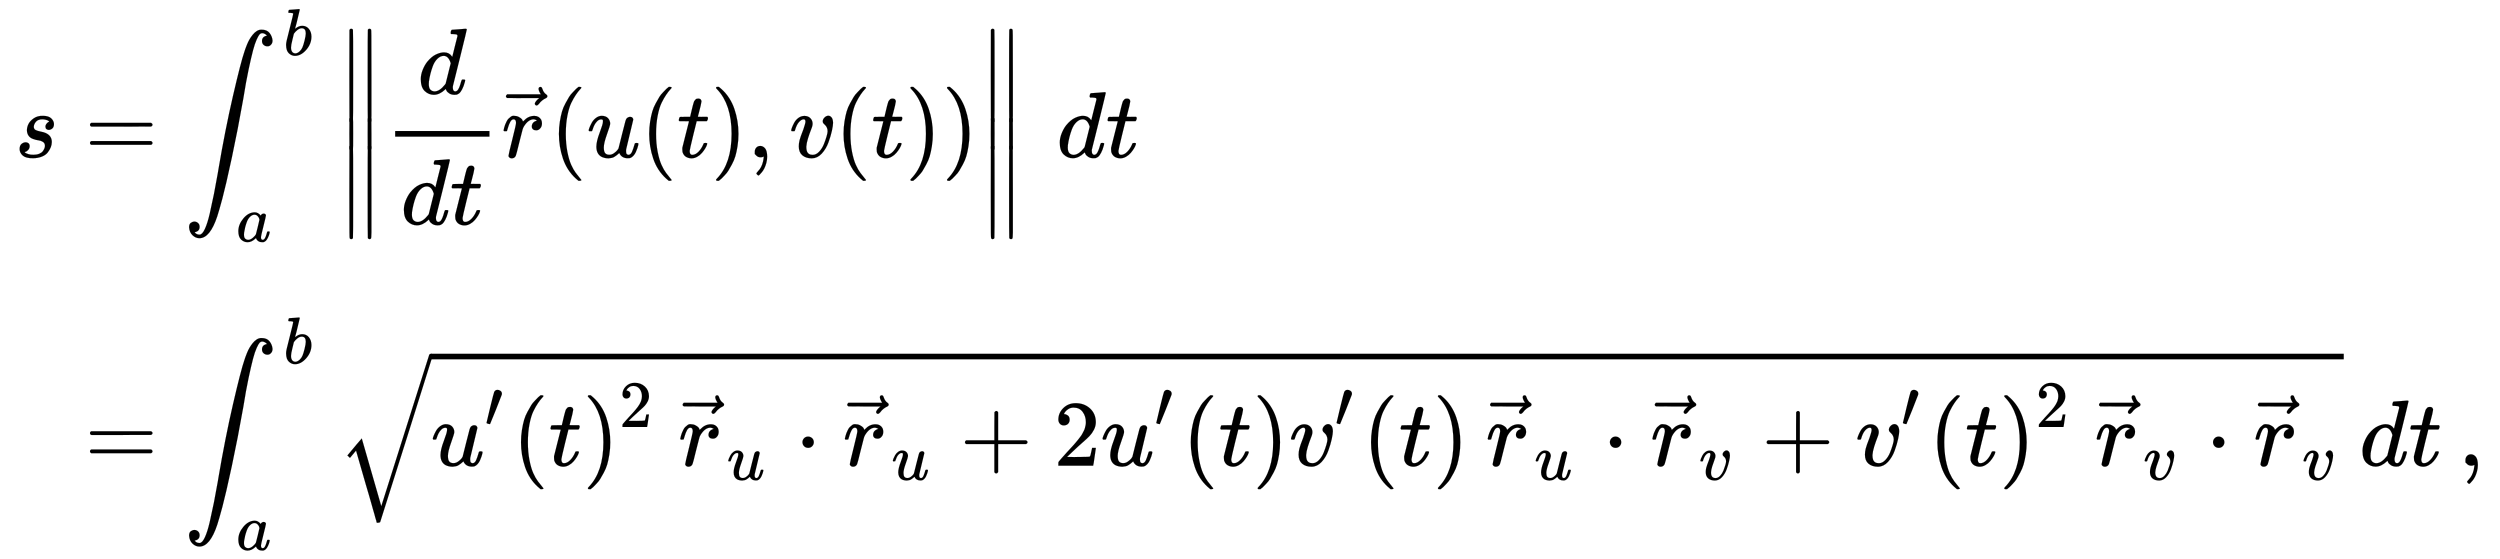 <svg xmlns:xlink="http://www.w3.org/1999/xlink" width="61.874ex" height="13.843ex" style="vertical-align: -6.338ex;" viewBox="0 -3231.2 26640 5960" role="img" focusable="false" xmlns="http://www.w3.org/2000/svg" aria-labelledby="MathJax-SVG-1-Title"><title id="MathJax-SVG-1-Title">StartLayout 1st Row 1st Column s 2nd Column equals integral Subscript a Superscript b Baseline StartMetric StartFraction d Over d t EndFraction ModifyingAbove r With right arrow left parenthesis u left parenthesis t right parenthesis comma v left parenthesis t right parenthesis right parenthesis EndMetric d t 2nd Row 1st Column Blank 2nd Column equals integral Subscript a Superscript b Baseline StartRoot u prime left parenthesis t right parenthesis squared ModifyingAbove r With right arrow Subscript u Baseline dot ModifyingAbove r With right arrow Subscript u Baseline plus 2 u prime left parenthesis t right parenthesis v prime left parenthesis t right parenthesis ModifyingAbove r With right arrow Subscript u Baseline dot ModifyingAbove r With right arrow Subscript v Baseline plus v prime left parenthesis t right parenthesis squared ModifyingAbove r With right arrow Subscript v Baseline dot ModifyingAbove r With right arrow Subscript v Baseline EndRoot d t comma EndLayout</title><defs aria-hidden="true"><path stroke-width="1" id="E2-MJMATHI-73" d="M131 289Q131 321 147 354T203 415T300 442Q362 442 390 415T419 355Q419 323 402 308T364 292Q351 292 340 300T328 326Q328 342 337 354T354 372T367 378Q368 378 368 379Q368 382 361 388T336 399T297 405Q249 405 227 379T204 326Q204 301 223 291T278 274T330 259Q396 230 396 163Q396 135 385 107T352 51T289 7T195 -10Q118 -10 86 19T53 87Q53 126 74 143T118 160Q133 160 146 151T160 120Q160 94 142 76T111 58Q109 57 108 57T107 55Q108 52 115 47T146 34T201 27Q237 27 263 38T301 66T318 97T323 122Q323 150 302 164T254 181T195 196T148 231Q131 256 131 289Z"></path><path stroke-width="1" id="E2-MJMAIN-3D" d="M56 347Q56 360 70 367H707Q722 359 722 347Q722 336 708 328L390 327H72Q56 332 56 347ZM56 153Q56 168 72 173H708Q722 163 722 153Q722 140 707 133H70Q56 140 56 153Z"></path><path stroke-width="1" id="E2-MJSZ2-222B" d="M114 -798Q132 -824 165 -824H167Q195 -824 223 -764T275 -600T320 -391T362 -164Q365 -143 367 -133Q439 292 523 655T645 1127Q651 1145 655 1157T672 1201T699 1257T733 1306T777 1346T828 1360Q884 1360 912 1325T944 1245Q944 1220 932 1205T909 1186T887 1183Q866 1183 849 1198T832 1239Q832 1287 885 1296L882 1300Q879 1303 874 1307T866 1313Q851 1323 833 1323Q819 1323 807 1311T775 1255T736 1139T689 936T633 628Q574 293 510 -5T410 -437T355 -629Q278 -862 165 -862Q125 -862 92 -831T55 -746Q55 -711 74 -698T112 -685Q133 -685 150 -700T167 -741Q167 -789 114 -798Z"></path><path stroke-width="1" id="E2-MJMATHI-62" d="M73 647Q73 657 77 670T89 683Q90 683 161 688T234 694Q246 694 246 685T212 542Q204 508 195 472T180 418L176 399Q176 396 182 402Q231 442 283 442Q345 442 383 396T422 280Q422 169 343 79T173 -11Q123 -11 82 27T40 150V159Q40 180 48 217T97 414Q147 611 147 623T109 637Q104 637 101 637H96Q86 637 83 637T76 640T73 647ZM336 325V331Q336 405 275 405Q258 405 240 397T207 376T181 352T163 330L157 322L136 236Q114 150 114 114Q114 66 138 42Q154 26 178 26Q211 26 245 58Q270 81 285 114T318 219Q336 291 336 325Z"></path><path stroke-width="1" id="E2-MJMATHI-61" d="M33 157Q33 258 109 349T280 441Q331 441 370 392Q386 422 416 422Q429 422 439 414T449 394Q449 381 412 234T374 68Q374 43 381 35T402 26Q411 27 422 35Q443 55 463 131Q469 151 473 152Q475 153 483 153H487Q506 153 506 144Q506 138 501 117T481 63T449 13Q436 0 417 -8Q409 -10 393 -10Q359 -10 336 5T306 36L300 51Q299 52 296 50Q294 48 292 46Q233 -10 172 -10Q117 -10 75 30T33 157ZM351 328Q351 334 346 350T323 385T277 405Q242 405 210 374T160 293Q131 214 119 129Q119 126 119 118T118 106Q118 61 136 44T179 26Q217 26 254 59T298 110Q300 114 325 217T351 328Z"></path><path stroke-width="1" id="E2-MJMAIN-2225" d="M133 736Q138 750 153 750Q164 750 170 739Q172 735 172 250T170 -239Q164 -250 152 -250Q144 -250 138 -244L137 -243Q133 -241 133 -179T132 250Q132 731 133 736ZM329 739Q334 750 346 750Q353 750 361 744L362 743Q366 741 366 679T367 250T367 -178T362 -243L361 -244Q355 -250 347 -250Q335 -250 329 -239Q327 -235 327 250T329 739Z"></path><path stroke-width="1" id="E2-MJMATHI-64" d="M366 683Q367 683 438 688T511 694Q523 694 523 686Q523 679 450 384T375 83T374 68Q374 26 402 26Q411 27 422 35Q443 55 463 131Q469 151 473 152Q475 153 483 153H487H491Q506 153 506 145Q506 140 503 129Q490 79 473 48T445 8T417 -8Q409 -10 393 -10Q359 -10 336 5T306 36L300 51Q299 52 296 50Q294 48 292 46Q233 -10 172 -10Q117 -10 75 30T33 157Q33 205 53 255T101 341Q148 398 195 420T280 442Q336 442 364 400Q369 394 369 396Q370 400 396 505T424 616Q424 629 417 632T378 637H357Q351 643 351 645T353 664Q358 683 366 683ZM352 326Q329 405 277 405Q242 405 210 374T160 293Q131 214 119 129Q119 126 119 118T118 106Q118 61 136 44T179 26Q233 26 290 98L298 109L352 326Z"></path><path stroke-width="1" id="E2-MJMATHI-74" d="M26 385Q19 392 19 395Q19 399 22 411T27 425Q29 430 36 430T87 431H140L159 511Q162 522 166 540T173 566T179 586T187 603T197 615T211 624T229 626Q247 625 254 615T261 596Q261 589 252 549T232 470L222 433Q222 431 272 431H323Q330 424 330 420Q330 398 317 385H210L174 240Q135 80 135 68Q135 26 162 26Q197 26 230 60T283 144Q285 150 288 151T303 153H307Q322 153 322 145Q322 142 319 133Q314 117 301 95T267 48T216 6T155 -11Q125 -11 98 4T59 56Q57 64 57 83V101L92 241Q127 382 128 383Q128 385 77 385H26Z"></path><path stroke-width="1" id="E2-MJMATHI-72" d="M21 287Q22 290 23 295T28 317T38 348T53 381T73 411T99 433T132 442Q161 442 183 430T214 408T225 388Q227 382 228 382T236 389Q284 441 347 441H350Q398 441 422 400Q430 381 430 363Q430 333 417 315T391 292T366 288Q346 288 334 299T322 328Q322 376 378 392Q356 405 342 405Q286 405 239 331Q229 315 224 298T190 165Q156 25 151 16Q138 -11 108 -11Q95 -11 87 -5T76 7T74 17Q74 30 114 189T154 366Q154 405 128 405Q107 405 92 377T68 316T57 280Q55 278 41 278H27Q21 284 21 287Z"></path><path stroke-width="1" id="E2-MJMAIN-20D7" d="M-123 694Q-123 702 -118 708T-103 714Q-93 714 -88 706T-80 687T-67 660T-40 633Q-29 626 -29 615Q-29 606 -36 600T-53 590T-83 571T-121 531Q-135 516 -143 516T-157 522T-163 536T-152 559T-129 584T-116 595H-287L-458 596Q-459 597 -461 599T-466 602T-469 607T-471 615Q-471 622 -458 635H-99Q-123 673 -123 694Z"></path><path stroke-width="1" id="E2-MJMAIN-28" d="M94 250Q94 319 104 381T127 488T164 576T202 643T244 695T277 729T302 750H315H319Q333 750 333 741Q333 738 316 720T275 667T226 581T184 443T167 250T184 58T225 -81T274 -167T316 -220T333 -241Q333 -250 318 -250H315H302L274 -226Q180 -141 137 -14T94 250Z"></path><path stroke-width="1" id="E2-MJMATHI-75" d="M21 287Q21 295 30 318T55 370T99 420T158 442Q204 442 227 417T250 358Q250 340 216 246T182 105Q182 62 196 45T238 27T291 44T328 78L339 95Q341 99 377 247Q407 367 413 387T427 416Q444 431 463 431Q480 431 488 421T496 402L420 84Q419 79 419 68Q419 43 426 35T447 26Q469 29 482 57T512 145Q514 153 532 153Q551 153 551 144Q550 139 549 130T540 98T523 55T498 17T462 -8Q454 -10 438 -10Q372 -10 347 46Q345 45 336 36T318 21T296 6T267 -6T233 -11Q189 -11 155 7Q103 38 103 113Q103 170 138 262T173 379Q173 380 173 381Q173 390 173 393T169 400T158 404H154Q131 404 112 385T82 344T65 302T57 280Q55 278 41 278H27Q21 284 21 287Z"></path><path stroke-width="1" id="E2-MJMAIN-29" d="M60 749L64 750Q69 750 74 750H86L114 726Q208 641 251 514T294 250Q294 182 284 119T261 12T224 -76T186 -143T145 -194T113 -227T90 -246Q87 -249 86 -250H74Q66 -250 63 -250T58 -247T55 -238Q56 -237 66 -225Q221 -64 221 250T66 725Q56 737 55 738Q55 746 60 749Z"></path><path stroke-width="1" id="E2-MJMAIN-2C" d="M78 35T78 60T94 103T137 121Q165 121 187 96T210 8Q210 -27 201 -60T180 -117T154 -158T130 -185T117 -194Q113 -194 104 -185T95 -172Q95 -168 106 -156T131 -126T157 -76T173 -3V9L172 8Q170 7 167 6T161 3T152 1T140 0Q113 0 96 17Z"></path><path stroke-width="1" id="E2-MJMATHI-76" d="M173 380Q173 405 154 405Q130 405 104 376T61 287Q60 286 59 284T58 281T56 279T53 278T49 278T41 278H27Q21 284 21 287Q21 294 29 316T53 368T97 419T160 441Q202 441 225 417T249 361Q249 344 246 335Q246 329 231 291T200 202T182 113Q182 86 187 69Q200 26 250 26Q287 26 319 60T369 139T398 222T409 277Q409 300 401 317T383 343T365 361T357 383Q357 405 376 424T417 443Q436 443 451 425T467 367Q467 340 455 284T418 159T347 40T241 -11Q177 -11 139 22Q102 54 102 117Q102 148 110 181T151 298Q173 362 173 380Z"></path><path stroke-width="1" id="E2-MJMAIN-2032" d="M79 43Q73 43 52 49T30 61Q30 68 85 293T146 528Q161 560 198 560Q218 560 240 545T262 501Q262 496 260 486Q259 479 173 263T84 45T79 43Z"></path><path stroke-width="1" id="E2-MJMAIN-32" d="M109 429Q82 429 66 447T50 491Q50 562 103 614T235 666Q326 666 387 610T449 465Q449 422 429 383T381 315T301 241Q265 210 201 149L142 93L218 92Q375 92 385 97Q392 99 409 186V189H449V186Q448 183 436 95T421 3V0H50V19V31Q50 38 56 46T86 81Q115 113 136 137Q145 147 170 174T204 211T233 244T261 278T284 308T305 340T320 369T333 401T340 431T343 464Q343 527 309 573T212 619Q179 619 154 602T119 569T109 550Q109 549 114 549Q132 549 151 535T170 489Q170 464 154 447T109 429Z"></path><path stroke-width="1" id="E2-MJMAIN-22C5" d="M78 250Q78 274 95 292T138 310Q162 310 180 294T199 251Q199 226 182 208T139 190T96 207T78 250Z"></path><path stroke-width="1" id="E2-MJMAIN-2B" d="M56 237T56 250T70 270H369V420L370 570Q380 583 389 583Q402 583 409 568V270H707Q722 262 722 250T707 230H409V-68Q401 -82 391 -82H389H387Q375 -82 369 -68V230H70Q56 237 56 250Z"></path><path stroke-width="1" id="E2-MJSZ2-221A" d="M1001 1150Q1017 1150 1020 1132Q1020 1127 741 244L460 -643Q453 -650 436 -650H424Q423 -647 423 -645T421 -640T419 -631T415 -617T408 -594T399 -560T385 -512T367 -448T343 -364T312 -259L203 119L138 41L111 67L212 188L264 248L472 -474L983 1140Q988 1150 1001 1150Z"></path></defs><g stroke="currentColor" fill="currentColor" stroke-width="0" transform="matrix(1 0 0 -1 0 0)" aria-hidden="true"><g transform="translate(167,0)"><g transform="translate(-11,0)"> <use xlink:href="#E2-MJMATHI-73" x="0" y="1555"></use></g><g transform="translate(459,0)"><g transform="translate(0,1555)"> <use xlink:href="#E2-MJMAIN-3D" x="277" y="0"></use><g transform="translate(1334,0)"> <use xlink:href="#E2-MJSZ2-222B" x="0" y="0"></use> <use transform="scale(0.707)" xlink:href="#E2-MJMATHI-62" x="1500" y="1540"></use> <use transform="scale(0.707)" xlink:href="#E2-MJMATHI-61" x="787" y="-1270"></use></g><g transform="translate(2965,0)"><g transform="translate(0,1371)"> <use xlink:href="#E2-MJMAIN-2225" x="0" y="-751"></use><g transform="translate(0,-1206.093) scale(1,0.338)"> <use xlink:href="#E2-MJMAIN-2225"></use></g> <use xlink:href="#E2-MJMAIN-2225" x="0" y="-1993"></use></g><g transform="translate(500,0)"><g transform="translate(120,0)"><rect stroke="none" width="1005" height="60" x="0" y="220"></rect> <use xlink:href="#E2-MJMATHI-64" x="240" y="676"></use><g transform="translate(60,-715)"> <use xlink:href="#E2-MJMATHI-64" x="0" y="0"></use> <use xlink:href="#E2-MJMATHI-74" x="523" y="0"></use></g></g><g transform="translate(1245,0)"> <use xlink:href="#E2-MJMATHI-72" x="9" y="0"></use> <use xlink:href="#E2-MJMAIN-20D7" x="526" y="36"></use></g> <use xlink:href="#E2-MJMAIN-28" x="1771" y="0"></use> <use xlink:href="#E2-MJMATHI-75" x="2161" y="0"></use> <use xlink:href="#E2-MJMAIN-28" x="2733" y="0"></use> <use xlink:href="#E2-MJMATHI-74" x="3123" y="0"></use> <use xlink:href="#E2-MJMAIN-29" x="3484" y="0"></use> <use xlink:href="#E2-MJMAIN-2C" x="3874" y="0"></use> <use xlink:href="#E2-MJMATHI-76" x="4319" y="0"></use> <use xlink:href="#E2-MJMAIN-28" x="4804" y="0"></use> <use xlink:href="#E2-MJMATHI-74" x="5194" y="0"></use> <use xlink:href="#E2-MJMAIN-29" x="5555" y="0"></use> <use xlink:href="#E2-MJMAIN-29" x="5945" y="0"></use></g><g transform="translate(6835,1371)"> <use xlink:href="#E2-MJMAIN-2225" x="0" y="-751"></use><g transform="translate(0,-1206.093) scale(1,0.338)"> <use xlink:href="#E2-MJMAIN-2225"></use></g> <use xlink:href="#E2-MJMAIN-2225" x="0" y="-1993"></use></g></g> <use xlink:href="#E2-MJMATHI-64" x="10634" y="0"></use> <use xlink:href="#E2-MJMATHI-74" x="11157" y="0"></use></g><g transform="translate(0,-1731)"> <use xlink:href="#E2-MJMAIN-3D" x="277" y="0"></use><g transform="translate(1334,0)"> <use xlink:href="#E2-MJSZ2-222B" x="0" y="0"></use> <use transform="scale(0.707)" xlink:href="#E2-MJMATHI-62" x="1500" y="1540"></use> <use transform="scale(0.707)" xlink:href="#E2-MJMATHI-61" x="787" y="-1270"></use></g><g transform="translate(2965,0)"> <use xlink:href="#E2-MJSZ2-221A" x="0" y="42"></use><rect stroke="none" width="20384" height="60" x="1000" y="1133"></rect><g transform="translate(1000,0)"> <use xlink:href="#E2-MJMATHI-75" x="0" y="0"></use> <use transform="scale(0.707)" xlink:href="#E2-MJMAIN-2032" x="809" y="583"></use> <use xlink:href="#E2-MJMAIN-28" x="867" y="0"></use> <use xlink:href="#E2-MJMATHI-74" x="1256" y="0"></use><g transform="translate(1618,0)"> <use xlink:href="#E2-MJMAIN-29" x="0" y="0"></use> <use transform="scale(0.707)" xlink:href="#E2-MJMAIN-32" x="550" y="583"></use></g><g transform="translate(2628,0)"> <use xlink:href="#E2-MJMATHI-72" x="9" y="0"></use> <use xlink:href="#E2-MJMAIN-20D7" x="526" y="36"></use> <use transform="scale(0.707)" xlink:href="#E2-MJMATHI-75" x="744" y="-213"></use></g> <use xlink:href="#E2-MJMAIN-22C5" x="3882" y="0"></use><g transform="translate(4382,0)"> <use xlink:href="#E2-MJMATHI-72" x="9" y="0"></use> <use xlink:href="#E2-MJMAIN-20D7" x="526" y="36"></use> <use transform="scale(0.707)" xlink:href="#E2-MJMATHI-75" x="744" y="-213"></use></g> <use xlink:href="#E2-MJMAIN-2B" x="5636" y="0"></use> <use xlink:href="#E2-MJMAIN-32" x="6637" y="0"></use><g transform="translate(7137,0)"> <use xlink:href="#E2-MJMATHI-75" x="0" y="0"></use> <use transform="scale(0.707)" xlink:href="#E2-MJMAIN-2032" x="809" y="583"></use></g> <use xlink:href="#E2-MJMAIN-28" x="8004" y="0"></use> <use xlink:href="#E2-MJMATHI-74" x="8394" y="0"></use> <use xlink:href="#E2-MJMAIN-29" x="8755" y="0"></use><g transform="translate(9145,0)"> <use xlink:href="#E2-MJMATHI-76" x="0" y="0"></use> <use transform="scale(0.707)" xlink:href="#E2-MJMAIN-2032" x="686" y="583"></use></g> <use xlink:href="#E2-MJMAIN-28" x="9925" y="0"></use> <use xlink:href="#E2-MJMATHI-74" x="10315" y="0"></use> <use xlink:href="#E2-MJMAIN-29" x="10676" y="0"></use><g transform="translate(11232,0)"> <use xlink:href="#E2-MJMATHI-72" x="9" y="0"></use> <use xlink:href="#E2-MJMAIN-20D7" x="526" y="36"></use> <use transform="scale(0.707)" xlink:href="#E2-MJMATHI-75" x="744" y="-213"></use></g> <use xlink:href="#E2-MJMAIN-22C5" x="12486" y="0"></use><g transform="translate(12987,0)"> <use xlink:href="#E2-MJMATHI-72" x="9" y="0"></use> <use xlink:href="#E2-MJMAIN-20D7" x="526" y="36"></use> <use transform="scale(0.707)" xlink:href="#E2-MJMATHI-76" x="744" y="-213"></use></g> <use xlink:href="#E2-MJMAIN-2B" x="14179" y="0"></use><g transform="translate(15180,0)"> <use xlink:href="#E2-MJMATHI-76" x="0" y="0"></use> <use transform="scale(0.707)" xlink:href="#E2-MJMAIN-2032" x="686" y="583"></use></g> <use xlink:href="#E2-MJMAIN-28" x="15960" y="0"></use> <use xlink:href="#E2-MJMATHI-74" x="16349" y="0"></use><g transform="translate(16711,0)"> <use xlink:href="#E2-MJMAIN-29" x="0" y="0"></use> <use transform="scale(0.707)" xlink:href="#E2-MJMAIN-32" x="550" y="583"></use></g><g transform="translate(17721,0)"> <use xlink:href="#E2-MJMATHI-72" x="9" y="0"></use> <use xlink:href="#E2-MJMAIN-20D7" x="526" y="36"></use> <use transform="scale(0.707)" xlink:href="#E2-MJMATHI-76" x="744" y="-213"></use></g> <use xlink:href="#E2-MJMAIN-22C5" x="18913" y="0"></use><g transform="translate(19414,0)"> <use xlink:href="#E2-MJMATHI-72" x="9" y="0"></use> <use xlink:href="#E2-MJMAIN-20D7" x="526" y="36"></use> <use transform="scale(0.707)" xlink:href="#E2-MJMATHI-76" x="744" y="-213"></use></g></g></g> <use xlink:href="#E2-MJMATHI-64" x="24516" y="0"></use> <use xlink:href="#E2-MJMATHI-74" x="25040" y="0"></use> <use xlink:href="#E2-MJMAIN-2C" x="25568" y="0"></use></g></g></g></g></svg>
